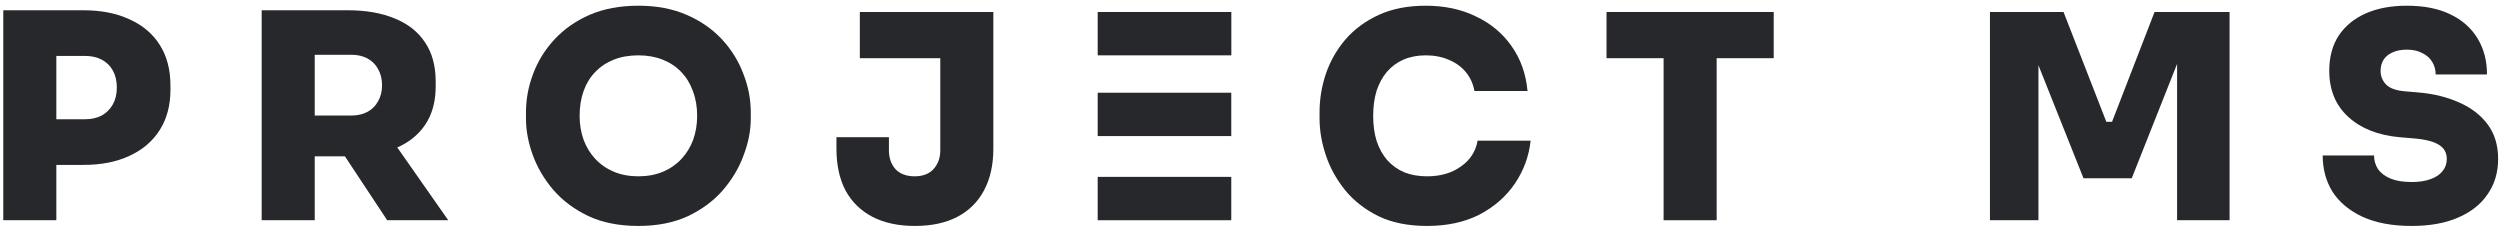 <svg width="151" height="14" viewBox="0 0 151 14" fill="none" xmlns="http://www.w3.org/2000/svg">
<path d="M100.481 13.302V3.17H103.686V13.302H100.481ZM97.034 3.515V0.724H107.132V3.515H97.034Z" fill="#27282C"/>
<path d="M86.197 13.647C85.059 13.647 84.083 13.452 83.267 13.061C82.452 12.659 81.78 12.136 81.251 11.493C80.723 10.838 80.332 10.132 80.08 9.374C79.827 8.616 79.701 7.881 79.701 7.168V6.789C79.701 5.997 79.827 5.221 80.08 4.463C80.344 3.693 80.74 2.998 81.269 2.378C81.809 1.758 82.481 1.264 83.285 0.896C84.089 0.529 85.031 0.345 86.111 0.345C87.259 0.345 88.276 0.563 89.16 1C90.056 1.425 90.774 2.028 91.314 2.809C91.854 3.579 92.17 4.475 92.262 5.497H89.057C88.977 5.06 88.804 4.681 88.54 4.36C88.276 4.038 87.937 3.791 87.523 3.619C87.11 3.435 86.639 3.343 86.111 3.343C85.617 3.343 85.169 3.429 84.767 3.602C84.376 3.774 84.043 4.021 83.767 4.342C83.503 4.653 83.296 5.032 83.147 5.48C83.009 5.928 82.94 6.433 82.94 6.996C82.94 7.559 83.009 8.064 83.147 8.512C83.296 8.96 83.509 9.345 83.784 9.667C84.072 9.988 84.416 10.235 84.818 10.408C85.22 10.569 85.68 10.649 86.197 10.649C87.001 10.649 87.679 10.454 88.23 10.063C88.793 9.673 89.132 9.15 89.247 8.495H92.451C92.348 9.437 92.032 10.299 91.504 11.08C90.975 11.861 90.263 12.487 89.367 12.958C88.471 13.417 87.414 13.647 86.197 13.647Z" fill="#27282C"/>
<path d="M66.3 13.302V10.683H74.369V13.302H66.3ZM66.3 8.219V5.6H74.369V8.219H66.3ZM66.3 3.343V0.724L74.373 0.724V3.343H66.3Z" fill="#27282C"/>
<path d="M55.259 13.647C54.26 13.647 53.404 13.463 52.692 13.095C51.991 12.728 51.451 12.199 51.072 11.51C50.705 10.809 50.521 9.965 50.521 8.977V8.288H53.691V9.08C53.691 9.54 53.823 9.919 54.087 10.218C54.363 10.505 54.748 10.649 55.242 10.649C55.736 10.649 56.115 10.505 56.379 10.218C56.655 9.919 56.793 9.54 56.793 9.08V3.17H59.998V8.977C59.998 9.965 59.808 10.809 59.429 11.51C59.061 12.199 58.527 12.728 57.827 13.095C57.126 13.463 56.27 13.647 55.259 13.647ZM51.934 3.515V0.724H59.998V3.515H51.934Z" fill="#27282C"/>
<path d="M38.558 13.647C37.409 13.647 36.41 13.452 35.56 13.061C34.71 12.659 34.004 12.136 33.441 11.493C32.878 10.838 32.459 10.132 32.183 9.374C31.907 8.616 31.769 7.881 31.769 7.168V6.789C31.769 5.997 31.913 5.221 32.2 4.463C32.487 3.693 32.918 2.998 33.492 2.378C34.067 1.758 34.773 1.264 35.612 0.896C36.462 0.529 37.444 0.345 38.558 0.345C39.661 0.345 40.632 0.529 41.47 0.896C42.32 1.264 43.032 1.758 43.607 2.378C44.181 2.998 44.612 3.693 44.899 4.463C45.198 5.221 45.347 5.997 45.347 6.789V7.168C45.347 7.881 45.203 8.616 44.916 9.374C44.641 10.132 44.221 10.838 43.658 11.493C43.096 12.136 42.389 12.659 41.539 13.061C40.689 13.452 39.695 13.647 38.558 13.647ZM38.558 10.649C39.109 10.649 39.603 10.557 40.04 10.373C40.477 10.19 40.85 9.931 41.16 9.598C41.47 9.265 41.706 8.88 41.867 8.443C42.027 7.995 42.108 7.513 42.108 6.996C42.108 6.445 42.022 5.945 41.849 5.497C41.688 5.049 41.453 4.664 41.143 4.342C40.833 4.021 40.459 3.774 40.023 3.602C39.586 3.429 39.098 3.343 38.558 3.343C38.007 3.343 37.513 3.429 37.076 3.602C36.64 3.774 36.267 4.021 35.956 4.342C35.646 4.664 35.411 5.049 35.25 5.497C35.089 5.945 35.009 6.445 35.009 6.996C35.009 7.513 35.089 7.995 35.25 8.443C35.411 8.88 35.646 9.265 35.956 9.598C36.267 9.931 36.64 10.19 37.076 10.373C37.513 10.557 38.007 10.649 38.558 10.649Z" fill="#27282C"/>
<path d="M15.805 13.302V0.62H19.01V13.302H15.805ZM23.386 13.302L19.854 7.961H23.334L27.074 13.302H23.386ZM18.2 9.443V6.979H21.215C21.594 6.979 21.922 6.904 22.197 6.755C22.473 6.605 22.686 6.393 22.835 6.117C22.996 5.841 23.076 5.52 23.076 5.152C23.076 4.773 22.996 4.446 22.835 4.17C22.686 3.894 22.473 3.682 22.197 3.532C21.922 3.383 21.594 3.308 21.215 3.308H18.2V0.62H21.026C22.117 0.62 23.059 0.787 23.852 1.12C24.644 1.442 25.253 1.924 25.678 2.568C26.103 3.199 26.316 3.986 26.316 4.928V5.204C26.316 6.146 26.097 6.933 25.661 7.564C25.236 8.185 24.627 8.656 23.834 8.977C23.053 9.288 22.117 9.443 21.026 9.443H18.2Z" fill="#27282C"/>
<path d="M120.193 13.302V0.724H124.638L127.223 7.357H127.567L130.135 0.724H134.666V13.302H131.496V2.567L131.996 2.602L128.756 10.769H125.844L122.588 2.602L123.122 2.567V13.302H120.193Z" fill="#27282C"/>
<path d="M3.058 9.96V7.203H5.126C5.516 7.203 5.855 7.128 6.142 6.979C6.43 6.818 6.654 6.594 6.814 6.307C6.975 6.019 7.056 5.681 7.056 5.29C7.056 4.888 6.975 4.543 6.814 4.256C6.654 3.969 6.43 3.751 6.142 3.601C5.855 3.452 5.516 3.377 5.126 3.377H3.058V0.62H5.04C6.119 0.62 7.05 0.804 7.831 1.172C8.624 1.528 9.232 2.045 9.657 2.723C10.082 3.4 10.295 4.21 10.295 5.152V5.428C10.295 6.358 10.082 7.162 9.657 7.84C9.232 8.518 8.624 9.041 7.831 9.408C7.05 9.776 6.119 9.96 5.04 9.96H3.058ZM0.198 13.302V0.62H3.403V13.302H0.198Z" fill="#27282C"/>
<path d="M145.666 13.647C144.495 13.647 143.507 13.463 142.703 13.096C141.91 12.728 141.307 12.228 140.893 11.597C140.491 10.953 140.29 10.218 140.29 9.391H143.392C143.392 9.69 143.472 9.965 143.633 10.218C143.805 10.459 144.058 10.649 144.391 10.787C144.724 10.925 145.149 10.994 145.666 10.994C146.114 10.994 146.493 10.936 146.803 10.821C147.125 10.706 147.366 10.546 147.527 10.339C147.699 10.132 147.786 9.885 147.786 9.598C147.786 9.23 147.631 8.949 147.32 8.754C147.01 8.547 146.488 8.415 145.752 8.357L144.943 8.288C143.645 8.173 142.611 7.766 141.841 7.065C141.071 6.364 140.687 5.434 140.687 4.274C140.687 3.446 140.876 2.74 141.255 2.154C141.646 1.568 142.191 1.12 142.892 0.81C143.593 0.5 144.42 0.345 145.373 0.345C146.407 0.345 147.28 0.517 147.992 0.862C148.716 1.206 149.267 1.695 149.647 2.326C150.026 2.947 150.215 3.67 150.215 4.498H147.114C147.114 4.222 147.045 3.969 146.907 3.739C146.769 3.51 146.568 3.332 146.304 3.205C146.051 3.067 145.741 2.998 145.373 2.998C145.029 2.998 144.736 3.056 144.495 3.171C144.265 3.274 144.087 3.424 143.96 3.619C143.846 3.814 143.788 4.032 143.788 4.274C143.788 4.595 143.897 4.871 144.115 5.101C144.334 5.33 144.713 5.468 145.253 5.514L146.063 5.583C147.005 5.664 147.837 5.87 148.561 6.203C149.285 6.525 149.853 6.967 150.267 7.53C150.68 8.093 150.887 8.782 150.887 9.598C150.887 10.414 150.675 11.126 150.25 11.735C149.836 12.343 149.239 12.814 148.458 13.147C147.688 13.48 146.758 13.647 145.666 13.647Z" fill="#27282C"/>
</svg>
